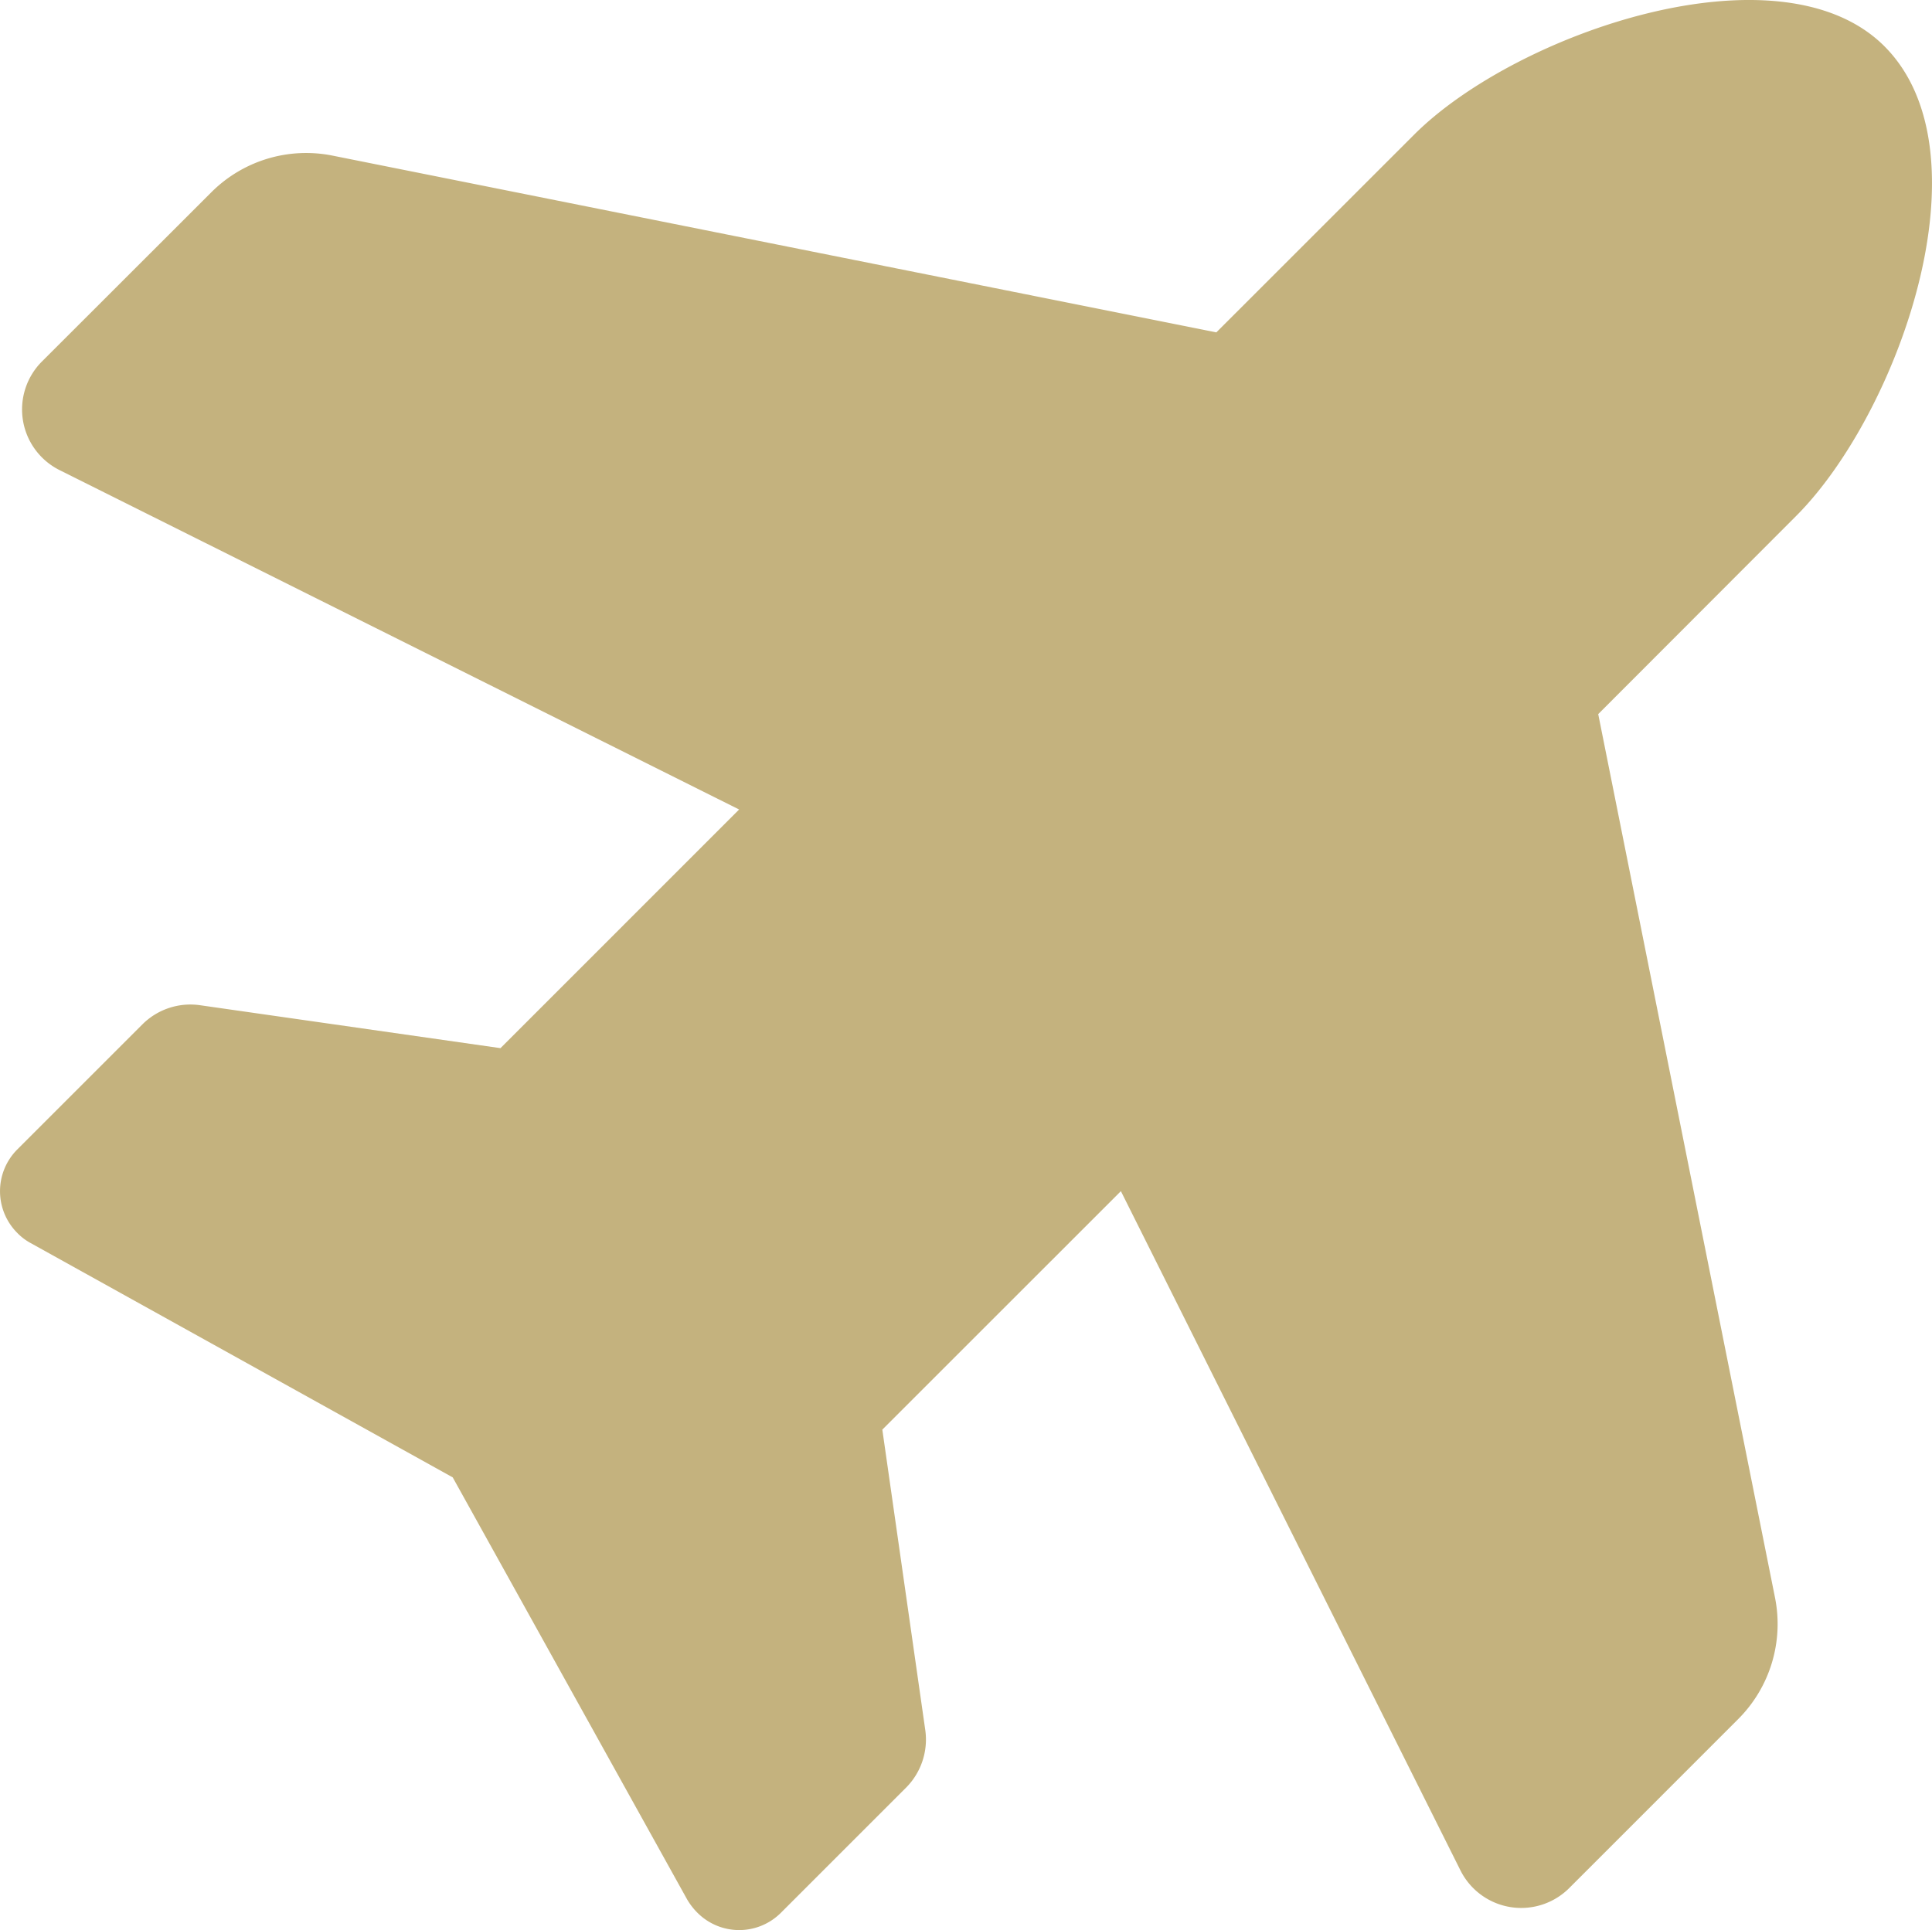 <?xml version="1.0" encoding="UTF-8"?>
<svg xmlns="http://www.w3.org/2000/svg" width="84.74" height="84.674" viewBox="0 0 84.74 84.674">
  <g id="plane_gold" transform="translate(0 -0.001)">
    <g id="Gruppe_59" data-name="Gruppe 59" transform="translate(0 0.001)">
      <path id="Pfad_274" data-name="Pfad 274" d="M62.021,5.913c4.475-4.475,16.054-8.46,20.63-3.884,4.712,4.712.592,16.155-3.884,20.623L70.1,31.33l7.754,38.761a5.9,5.9,0,0,1-1.62,5.335l-7.417,7.419a2.979,2.979,0,0,1-4.753-.774l-14.9-29.812L38.7,62.721l1.885,13.188a2.992,2.992,0,0,1-.841,2.516l-5.491,5.491a2.586,2.586,0,0,1-3.663,0,2.852,2.852,0,0,1-.447-.576L19.857,64.816,1.335,54.531a2.4,2.4,0,0,1-.576-.439,2.591,2.591,0,0,1,0-3.663l5.5-5.5A2.979,2.979,0,0,1,8.764,44.1l13.188,1.885L32.419,35.515,2.6,20.619a2.975,2.975,0,0,1-.766-4.753L9.252,8.454A5.881,5.881,0,0,1,14.59,6.829L53.35,14.583Z" transform="translate(0 -0.001)" fill="#c4b27e"></path>
    </g>
  </g>
</svg>
